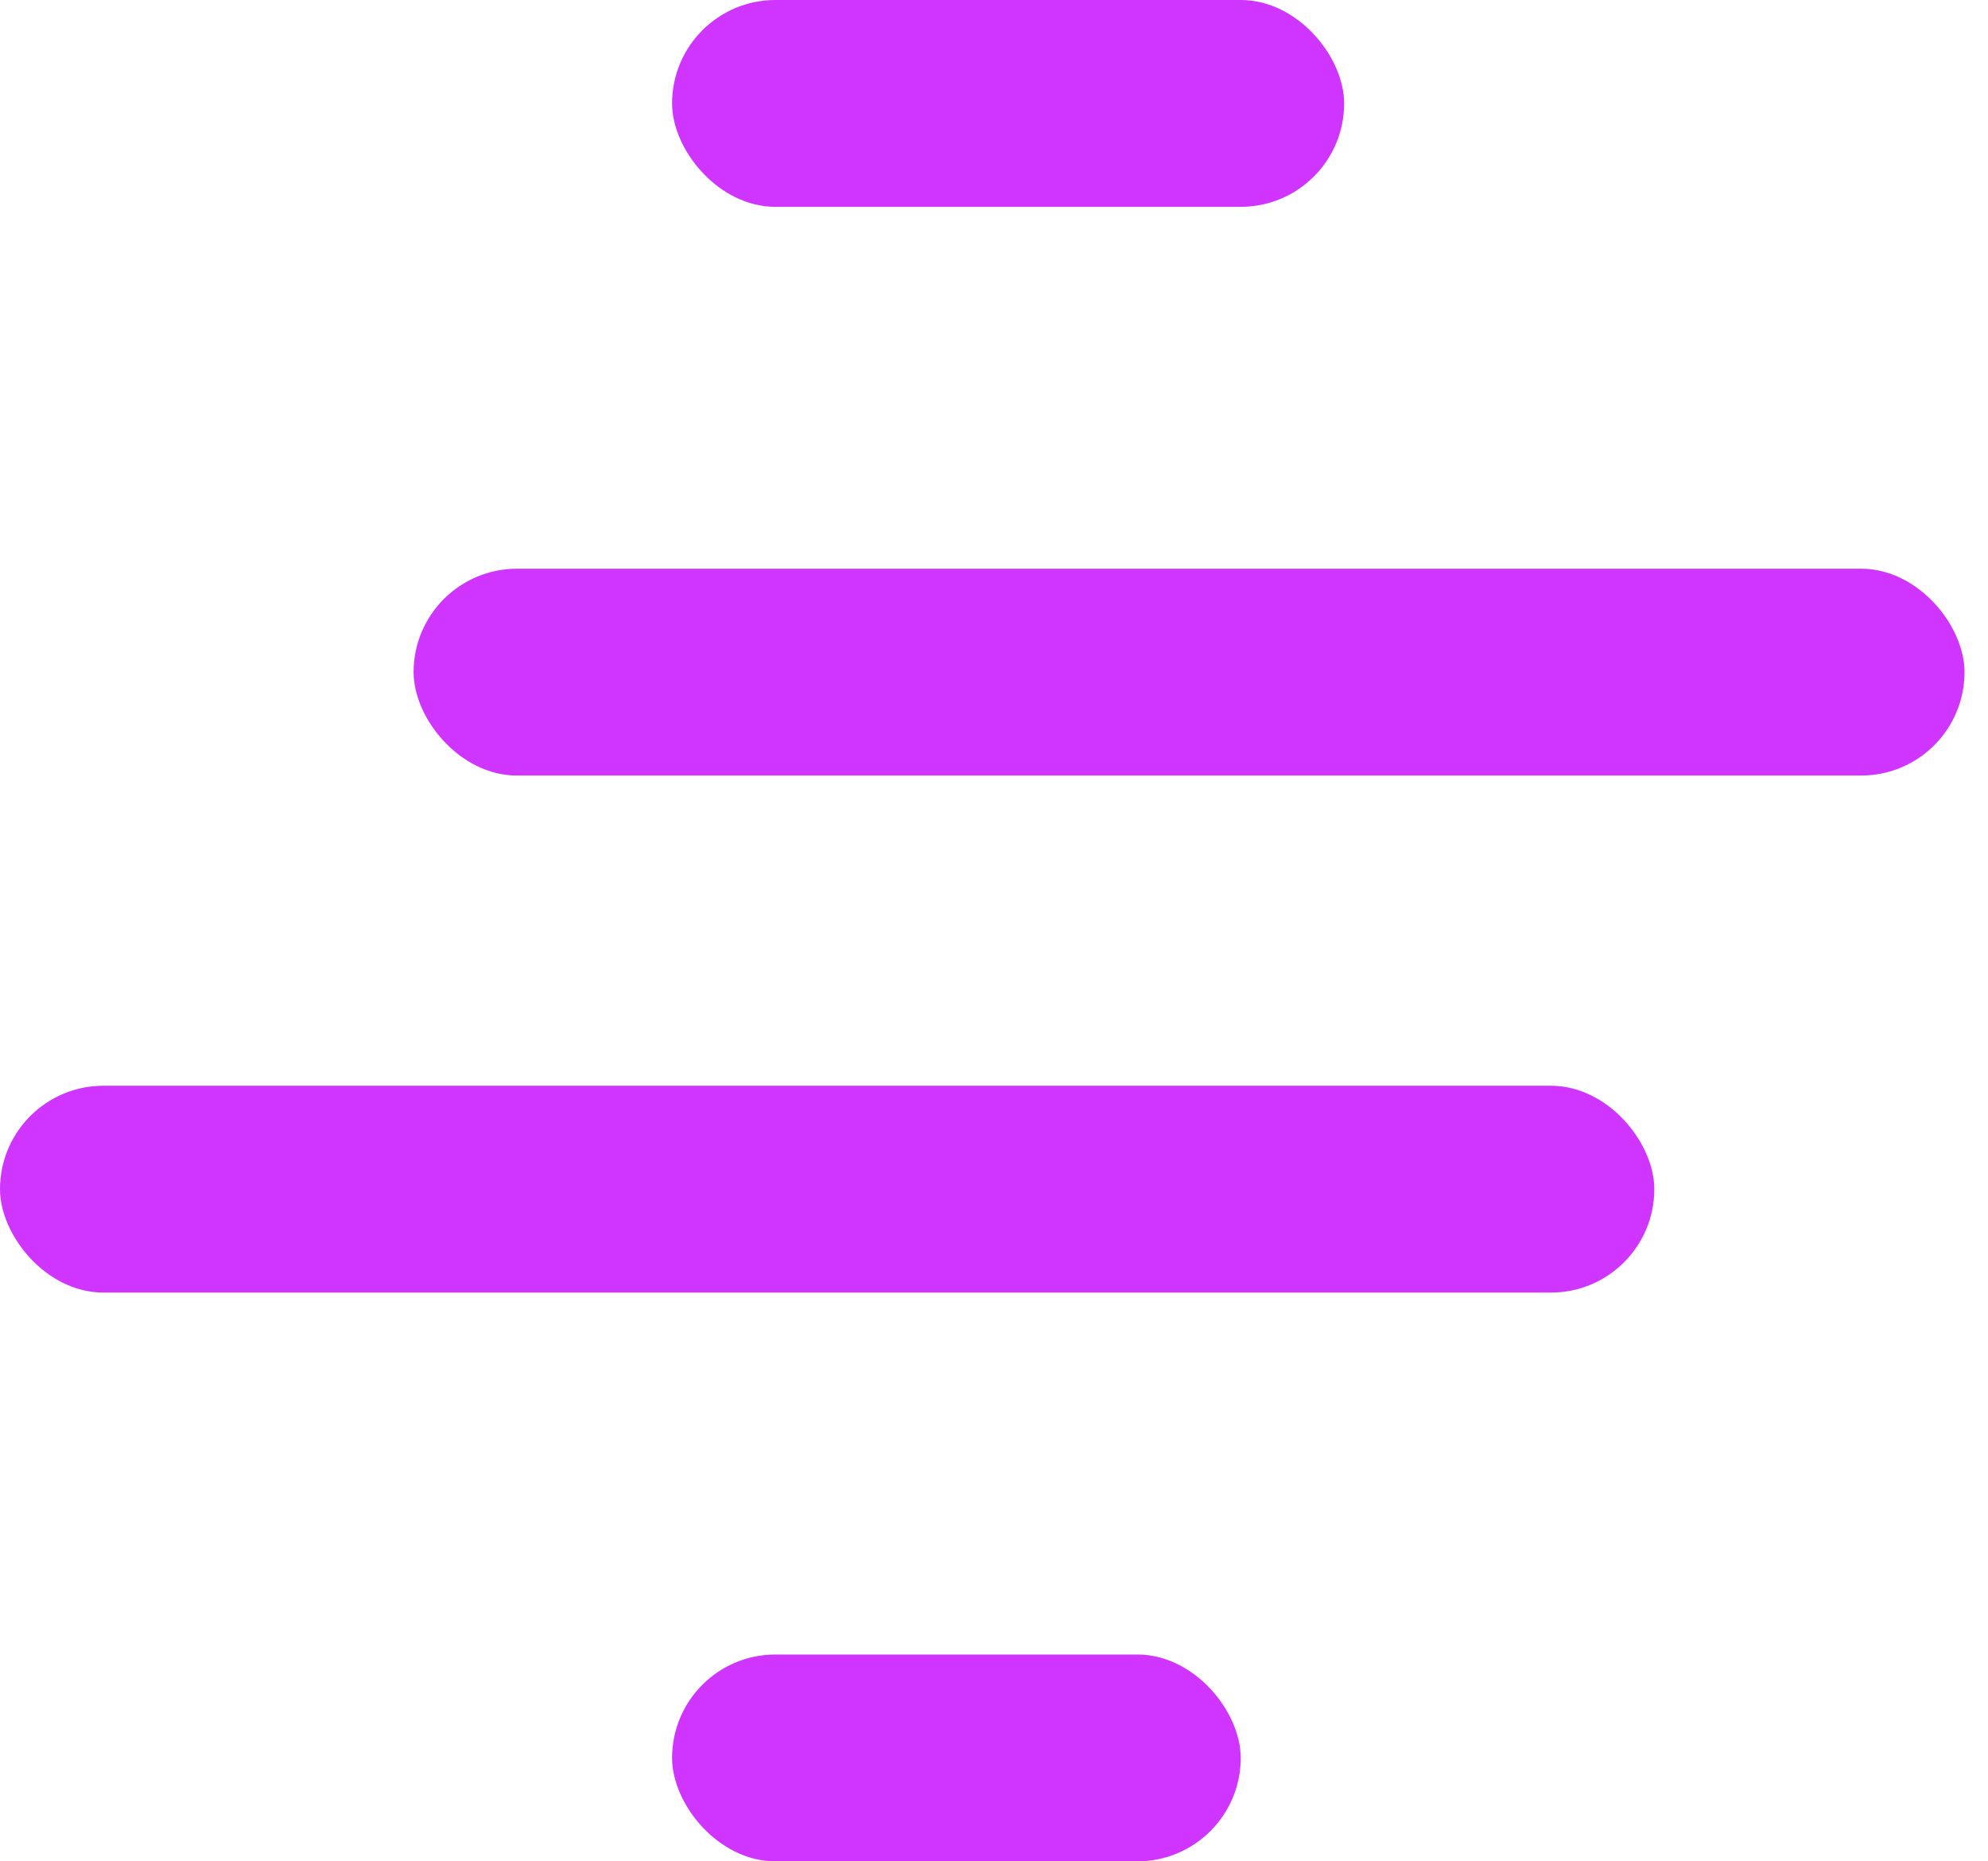 <?xml version="1.0" encoding="UTF-8"?> <svg xmlns="http://www.w3.org/2000/svg" width="47" height="44" viewBox="0 0 47 44" fill="none"><rect x="15.889" width="15.889" height="4.889" rx="2.444" fill="#D034FF"></rect><rect x="9.778" y="13.444" width="36.667" height="4.889" rx="2.444" fill="#D034FF"></rect><rect y="25.666" width="39.111" height="4.889" rx="2.444" fill="#D034FF"></rect><rect x="15.889" y="39.111" width="13.444" height="4.889" rx="2.444" fill="#D034FF"></rect></svg> 